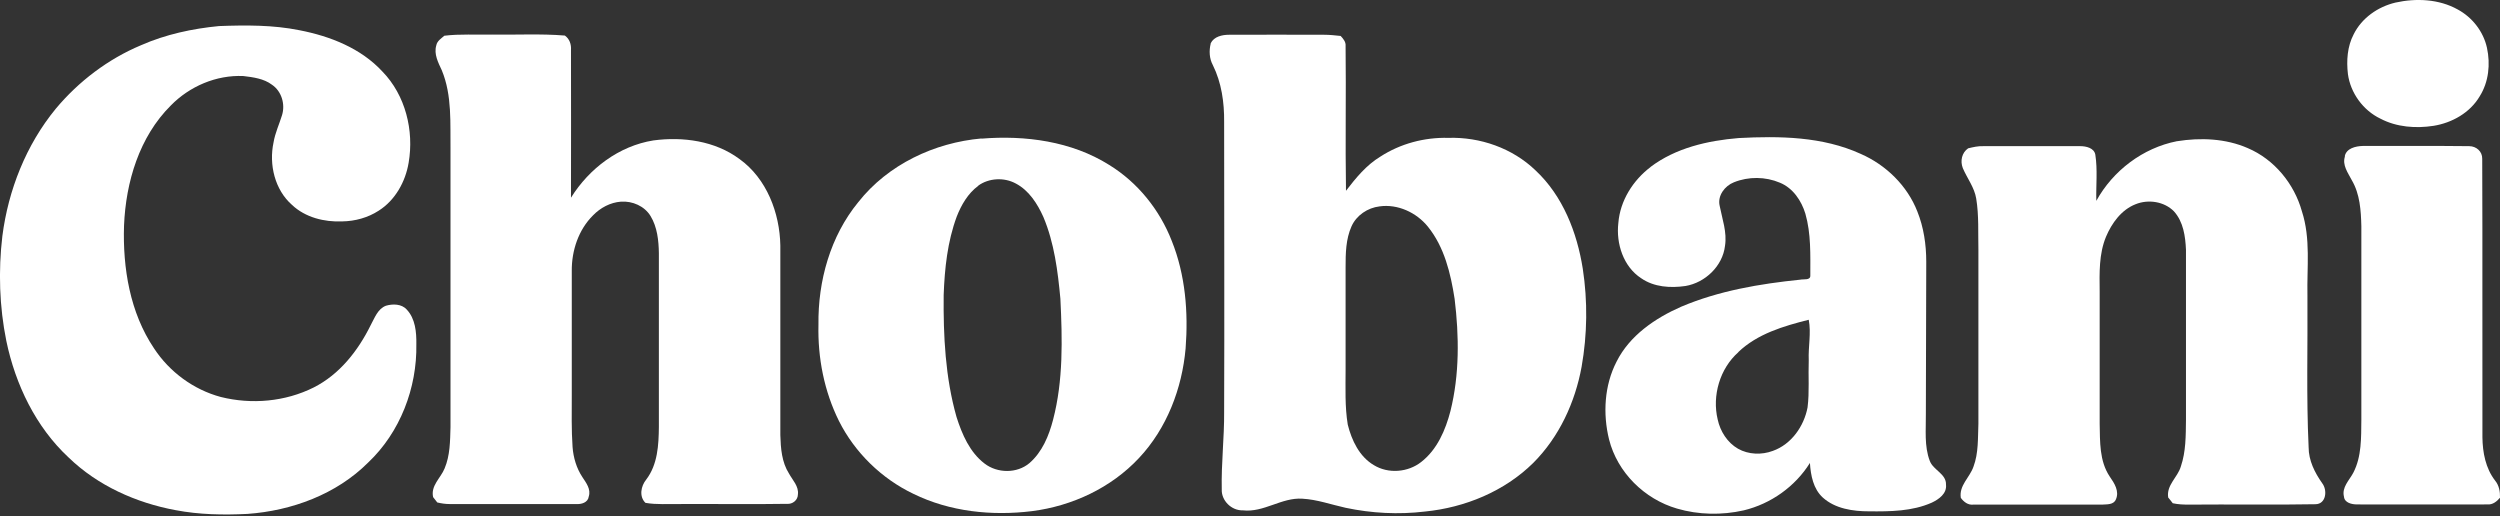 <svg xmlns="http://www.w3.org/2000/svg" xmlns:xlink="http://www.w3.org/1999/xlink" id="Layer_1" version="1.1" viewBox="0 0 1265.8 261.4"><rect x="0" y="0" width="1265.8" height="261.4" fill="#333333" stroke="none"/><defs><style> .st0 { fill: #fff; } </style></defs><path class="st0" d="M1212.9,1.3c10.4-2.3,22-1.8,31.5,3.5,7.4,4,13,11.2,14.8,19.4,1.8,8.3.9,17.3-3.7,24.6-4.9,8.3-14,13.4-23.3,14.9-9,1.4-18.7.7-26.9-3.6-8.8-4.2-15.2-13-16.5-22.6-.8-6.8-.3-14,2.9-20.1,4.1-8.3,12.3-14,21.2-16.1Z"></path><path class="st0" d="M110.9,13.2c13.6-.5,27.3-.6,40.7,2.1,15.5,3,31.1,9.1,42,20.9,11.7,12,16.1,29.9,13.3,46.2-1.6,9.6-6.8,19-15.2,24.3-5.4,3.5-11.9,5.3-18.4,5.4-9.1.4-18.7-2-25.4-8.3-8.8-7.7-11.8-20.5-9.4-31.7.8-4.8,2.9-9.2,4.3-13.8,1.7-5.5-.2-12.1-5.1-15.4-4.1-3.1-9.5-3.8-14.5-4.4-13.7-.6-27.2,5.2-36.7,14.9-16,15.9-22.8,38.8-23.7,60.8-.7,21.5,3,44.1,15.2,62.2,7.8,11.9,20,20.9,33.8,24.6,15.6,3.9,32.6,2.4,47-4.8,13.1-6.6,22.5-18.6,28.9-31.6,2-3.6,3.5-8.2,7.7-9.8,3.4-1,7.9-1,10.5,1.9,4.4,4.6,5,11.5,4.9,17.6.4,22.1-8.2,44.6-24.4,59.9-16.1,16.1-38.7,24.4-61.1,26-12.1.6-24.4.4-36.4-1.9-20-3.7-39.4-12.4-54.1-26.6-16.7-15.5-27-37-31.6-59.1C-.3,155.3-.9,137.2,1.2,119.5c3-23.3,12-46.1,27-64.4,11.6-13.9,26.5-25.2,43.2-32.2,12.5-5.5,26-8.4,39.5-9.7Z"></path><path class="st0" d="M224.9,18.1c8.1-1,16.3-.4,24.4-.6,12.2.2,24.5-.5,36.7.5,2.4,1.7,3.3,4.5,3.1,7.3.1,24.9,0,49.8,0,74.8,9.2-14.8,24.3-26.2,41.7-29,15-2,31.2.2,43.6,9.4,13.8,9.9,20.4,27.3,20.7,43.8,0,32,0,64,0,96,.2,6.7.7,13.7,4.4,19.5,1.8,3.3,5,6.4,4.5,10.5,0,2.9-2.7,5.1-5.6,4.8-18,.3-36.1,0-54.1.1-5.9-.1-11.8.4-17.5-.6-3.3-3.2-2.3-8.5.4-11.8,5.8-7.6,6.3-17.5,6.4-26.6,0-29.3,0-58.6,0-88-.1-6.4-.8-13.2-4.2-18.8-3.1-5.1-9.2-7.7-15-7.3-5.4.4-10.4,3.1-14.1,6.9-7.4,7.3-10.9,17.9-10.8,28.2,0,21,0,42.1,0,63.1,0,8.7-.2,17.3.4,26,.4,5.4,2,10.8,5,15.3,1.9,2.9,4.4,6.1,3.2,9.8-.4,3.1-3.8,4-6.4,3.8-21.4,0-42.7,0-64.1,0-2.1,0-4.1-.3-6.2-.8-.7-.9-1.4-1.8-2.1-2.7-1.3-5.8,3.8-9.6,5.8-14.5,2.8-6.6,2.8-13.9,3-21,0-46.7,0-93.3,0-140-.2-13.6.9-27.8-4.4-40.6-1.8-3.9-4.1-8.2-2.8-12.6.4-2.3,2.6-3.6,4.2-5Z"></path><path class="st0" d="M613,21.9c1.7-3.4,5.8-4.3,9.3-4.3,16-.1,32.1,0,48.1,0,2.8,0,5.6.3,8.4.6,1.3,1.4,2.7,3,2.5,5.1.3,24.4-.2,48.9.2,73.3,5-6.5,10.3-13,17.4-17.3,10.2-6.6,22.3-9.8,34.4-9.5,16.1-.5,32.5,5.2,44.2,16.5,13.8,12.9,21,31.4,23.9,49.8,2.5,16.4,2.3,33.2-.6,49.6-3.3,18.1-11.4,35.6-24.5,48.7-14.6,14.4-34.6,22.6-54.8,24.6-13.4,1.6-27,.9-40.2-1.9-7.3-1.6-14.4-4.2-21.9-4.6-10.5-.7-19.5,7.1-30.1,5.9-5.8.2-11-5-10.7-10.7-.3-13,1.3-26,1.2-39.1.2-49,0-97.9,0-146.9.1-9.8-1.3-19.8-5.7-28.7-1.8-3.3-2-7.3-1.1-10.9ZM698.5,104.5c-6,.7-11.7,4.5-14.2,10.1-2.9,6.5-3,13.7-3,20.7v52c0,9.2-.4,18.6,1.1,27.7,2,8,5.9,16.2,13.2,20.5,7.3,4.5,17.3,3.7,24-1.6,8.1-6.3,12.3-16.2,14.8-25.8,4.6-18.5,4.4-37.9,2.1-56.8-2-12.9-5.2-26.2-13.5-36.5-5.8-7.2-15.3-11.6-24.5-10.3Z"></path><path class="st0" d="M496.9,70.2c22.2-1.8,45.6,1.3,64.7,13.3,14.5,8.9,25.6,22.8,31.7,38.5,6.9,17.2,8.4,36.1,7,54.4-1.8,20.3-9.5,40.5-23.6,55.5-14.1,15.1-33.8,24.3-54.2,26.9-20.3,2.5-41.6.3-60.1-8.8-16.1-7.7-29.6-20.9-37.6-36.8-7.5-15.1-10.8-32-10.4-48.8-.3-22.1,6-44.8,20.2-62.1,15-19,38.5-30.1,62.4-32.2ZM495.3,94.1c-5.2,3.8-8.6,9.7-10.9,15.6-4.7,12.7-6.1,26.2-6.6,39.6-.2,20.7.8,41.7,6.5,61.8,2.8,8.8,6.7,17.9,14.2,23.6,6.5,5,16.4,5.1,22.7-.2,6.5-5.6,9.9-13.9,12-22,5.2-19.9,4.7-40.8,3.7-61.2-1.3-14-3.1-28.3-8.6-41.4-3-6.7-7.3-13.5-14-17-5.9-3.2-13.6-2.8-19,1.1Z"></path><path class="st0" d="M835.6,84.6c12.8-9.7,29-13.4,44.7-14.7,20.8-1.1,42.5-.8,61.8,8,12.8,5.6,23.6,16.1,28.7,29.2,3.2,8,4.5,16.7,4.5,25.4,0,25.7-.2,51.3-.2,77,.1,8-.9,16.3,2,23.9,1.8,4.7,8.4,6.5,8.2,12,.5,4.5-3.6,7.4-7.2,9.1-9.9,4.4-21,4.5-31.7,4.4-8.2,0-17.2-1.3-23.5-7-4.8-4.4-6.1-11.2-6.5-17.5-7.5,12-19.8,20.7-33.5,24-11.1,2.5-22.9,2.3-33.8-.9-16.5-4.8-30.2-18.3-34.4-35-3.2-13-2.4-27.4,3.8-39.4,6.6-13.2,19.5-22,32.7-27.8,19.1-8.1,39.8-11.6,60.3-13.7,1.7-.4,5.3.5,5.1-2.2,0-10.4.4-21.1-2.5-31.2-2-6.6-6.3-13-12.9-15.7-7.3-3.1-15.9-3.2-23.3-.2-4.6,1.8-8.4,6.8-7.2,11.9,1.3,6.7,3.8,13.4,2.7,20.3-1.2,10.2-10,18.6-20,20.3-7.6,1.1-15.9.6-22.4-3.9-9.1-5.9-12.8-17.6-11.6-28,.9-11.3,7.4-21.6,16.4-28.4ZM880.2,178.3c-9.4,8.3-13.4,22-10.5,34.1,1.3,6,4.9,11.7,10.3,14.8,5.3,3,12,3.2,17.6,1.1,9.4-3.3,15.8-12.5,17.6-22,1-7.9.3-15.9.6-23.9-.3-6.9,1.3-13.7,0-20.5-12.7,3.2-26,7.1-35.7,16.4Z"></path><path class="st0" d="M1102.3,71.5c11.9-1.9,24.6-1.4,35.8,3.5,13.4,5.7,23.5,18,27.4,32,4.5,13.8,2.5,28.4,2.8,42.5.2,25.6-.6,51.3.6,76.9,0,6.8,3.1,12.9,6.9,18.3,2.7,3.5,2,10.5-3.4,10.6-21.4.4-42.8,0-64.2.2-2.7,0-5.4-.1-8.1-.7-.8-1-1.5-2-2.3-2.9-1-6.3,4.8-10.2,6.4-15.7,2.6-7.6,2.5-15.7,2.6-23.7,0-28.6,0-57.3,0-86-.3-6.8-1.3-14.2-6.1-19.5-4.9-5-13-6.2-19.4-3.6-7.2,2.8-12.1,9.6-15,16.5-3.6,8.7-3.3,18.3-3.2,27.6,0,22.3,0,44.7,0,67,.2,9.1-.2,18.9,5.1,26.8,2.3,3.3,5,7.4,3.1,11.6-1.2,2.8-4.6,2.4-7.1,2.6-21.7,0-43.4,0-65.1,0-2.7.3-4.8-1.4-6.3-3.4-1-6.3,4.5-10.3,6.4-15.8,2.6-6.9,2.2-14.5,2.5-21.8,0-29.3,0-58.6,0-88-.2-8.6.3-17.4-1.1-25.9-.9-5.7-4.6-10.3-6.8-15.5-1.4-3.6-.5-7.8,2.7-10,2.5-.6,5-1.2,7.7-1.1,16.4,0,32.7,0,49.1,0,2.9,0,7,.9,7.6,4.3,1.2,7.7.3,15.6.5,23.4,8.4-15.3,23.6-26.8,40.8-30.2Z"></path><path class="st0" d="M1187.2,79.1c.8-4,5.5-5.1,9.1-5.2,18,0,36-.1,53.9.1,3.6,0,6.7,2.7,6.6,6.4.2,47,0,94,.1,141,.1,7.7,1.6,15.7,6.4,21.9,2,2.4,2.6,5.6,2.5,8.7-1.6,1.9-3.7,3.6-6.3,3.4-22,.1-44.1,0-66.1,0-2.6,0-6.3-.8-6.6-3.9-1.2-4.8,2.7-8.3,4.7-12.1,4.3-8.2,4-17.9,4.1-26.9,0-32.7,0-65.3,0-98-.2-7.9-.7-16.2-4.8-23.2-1.9-3.7-5-7.7-3.5-12.1Z"></path></svg>
